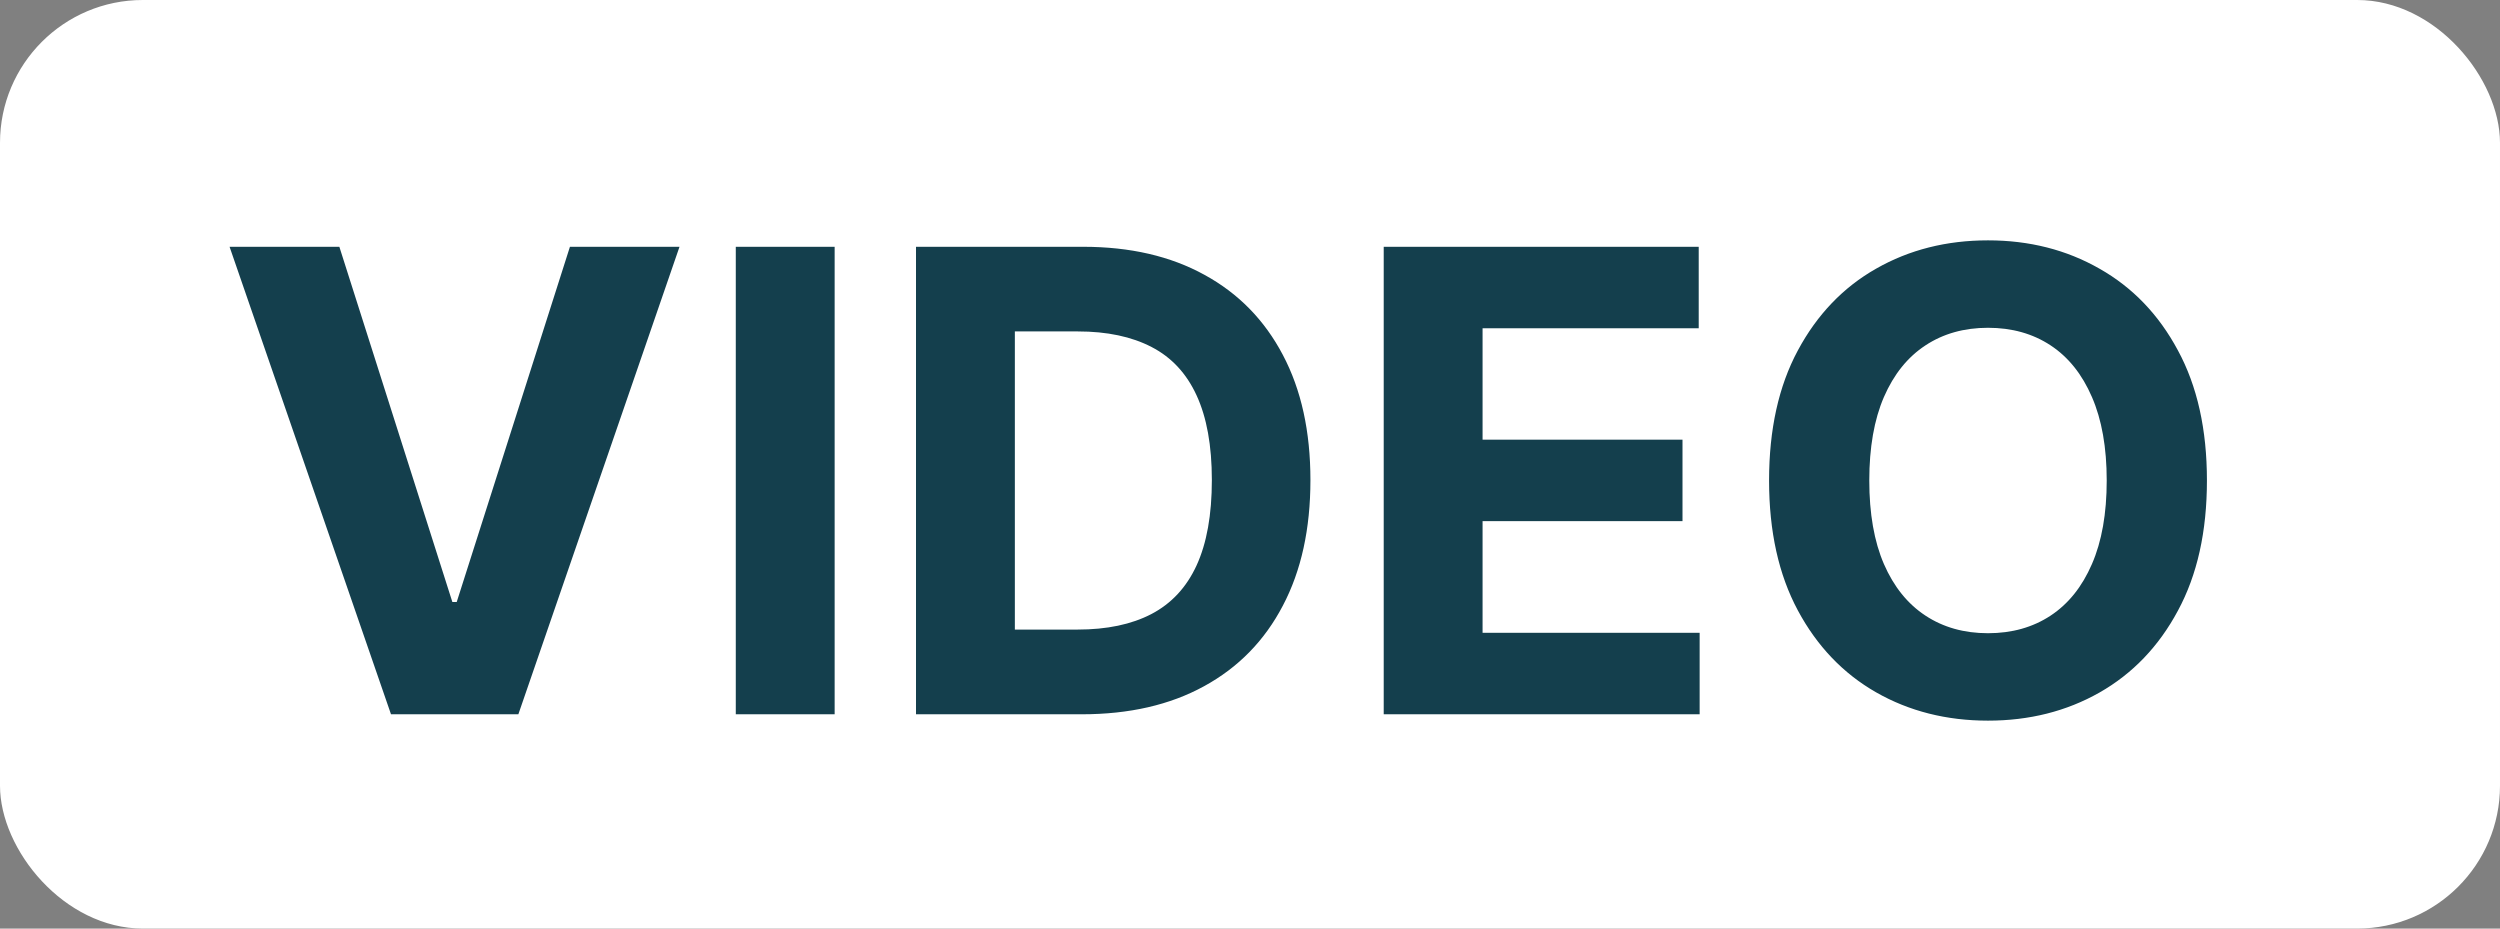<svg width="35" height="13" viewBox="0 0 35 13" fill="none" xmlns="http://www.w3.org/2000/svg">
<rect x="0" y="0" width="35" height="13" fill="#808080" stroke="none"/>
<rect width="35" height="13" rx="2" fill="white"/>
<path d="M4.751 3.455L6.333 8.428H6.394L7.979 3.455H9.513L7.257 10H5.474L3.214 3.455H4.751ZM11.685 3.455V10H10.301V3.455H11.685ZM15.144 10H12.824V3.455H15.163C15.822 3.455 16.388 3.586 16.863 3.848C17.339 4.108 17.704 4.482 17.96 4.969C18.218 5.457 18.346 6.041 18.346 6.721C18.346 7.403 18.218 7.989 17.96 8.479C17.704 8.969 17.337 9.345 16.857 9.607C16.38 9.869 15.809 10 15.144 10ZM14.208 8.814H15.087C15.496 8.814 15.84 8.742 16.119 8.597C16.4 8.45 16.611 8.223 16.752 7.916C16.894 7.607 16.966 7.209 16.966 6.721C16.966 6.237 16.894 5.842 16.752 5.535C16.611 5.228 16.401 5.002 16.122 4.858C15.843 4.713 15.499 4.64 15.09 4.64H14.208V8.814ZM19.372 10V3.455H23.782V4.596H20.756V6.155H23.555V7.296H20.756V8.859H23.795V10H19.372ZM30.897 6.727C30.897 7.441 30.762 8.048 30.491 8.549C30.223 9.05 29.856 9.432 29.392 9.696C28.93 9.958 28.41 10.089 27.832 10.089C27.251 10.089 26.729 9.957 26.266 9.693C25.804 9.429 25.439 9.047 25.17 8.546C24.901 8.045 24.767 7.439 24.767 6.727C24.767 6.013 24.901 5.406 25.17 4.906C25.439 4.405 25.804 4.023 26.266 3.761C26.729 3.497 27.251 3.365 27.832 3.365C28.41 3.365 28.93 3.497 29.392 3.761C29.856 4.023 30.223 4.405 30.491 4.906C30.762 5.406 30.897 6.013 30.897 6.727ZM29.494 6.727C29.494 6.265 29.425 5.875 29.287 5.558C29.15 5.24 28.957 4.999 28.708 4.835C28.459 4.671 28.167 4.589 27.832 4.589C27.498 4.589 27.206 4.671 26.957 4.835C26.707 4.999 26.513 5.24 26.375 5.558C26.238 5.875 26.17 6.265 26.17 6.727C26.17 7.19 26.238 7.58 26.375 7.897C26.513 8.214 26.707 8.455 26.957 8.619C27.206 8.783 27.498 8.865 27.832 8.865C28.167 8.865 28.459 8.783 28.708 8.619C28.957 8.455 29.15 8.214 29.287 7.897C29.425 7.58 29.494 7.19 29.494 6.727Z" fill="#143F4D"/>
</svg>
